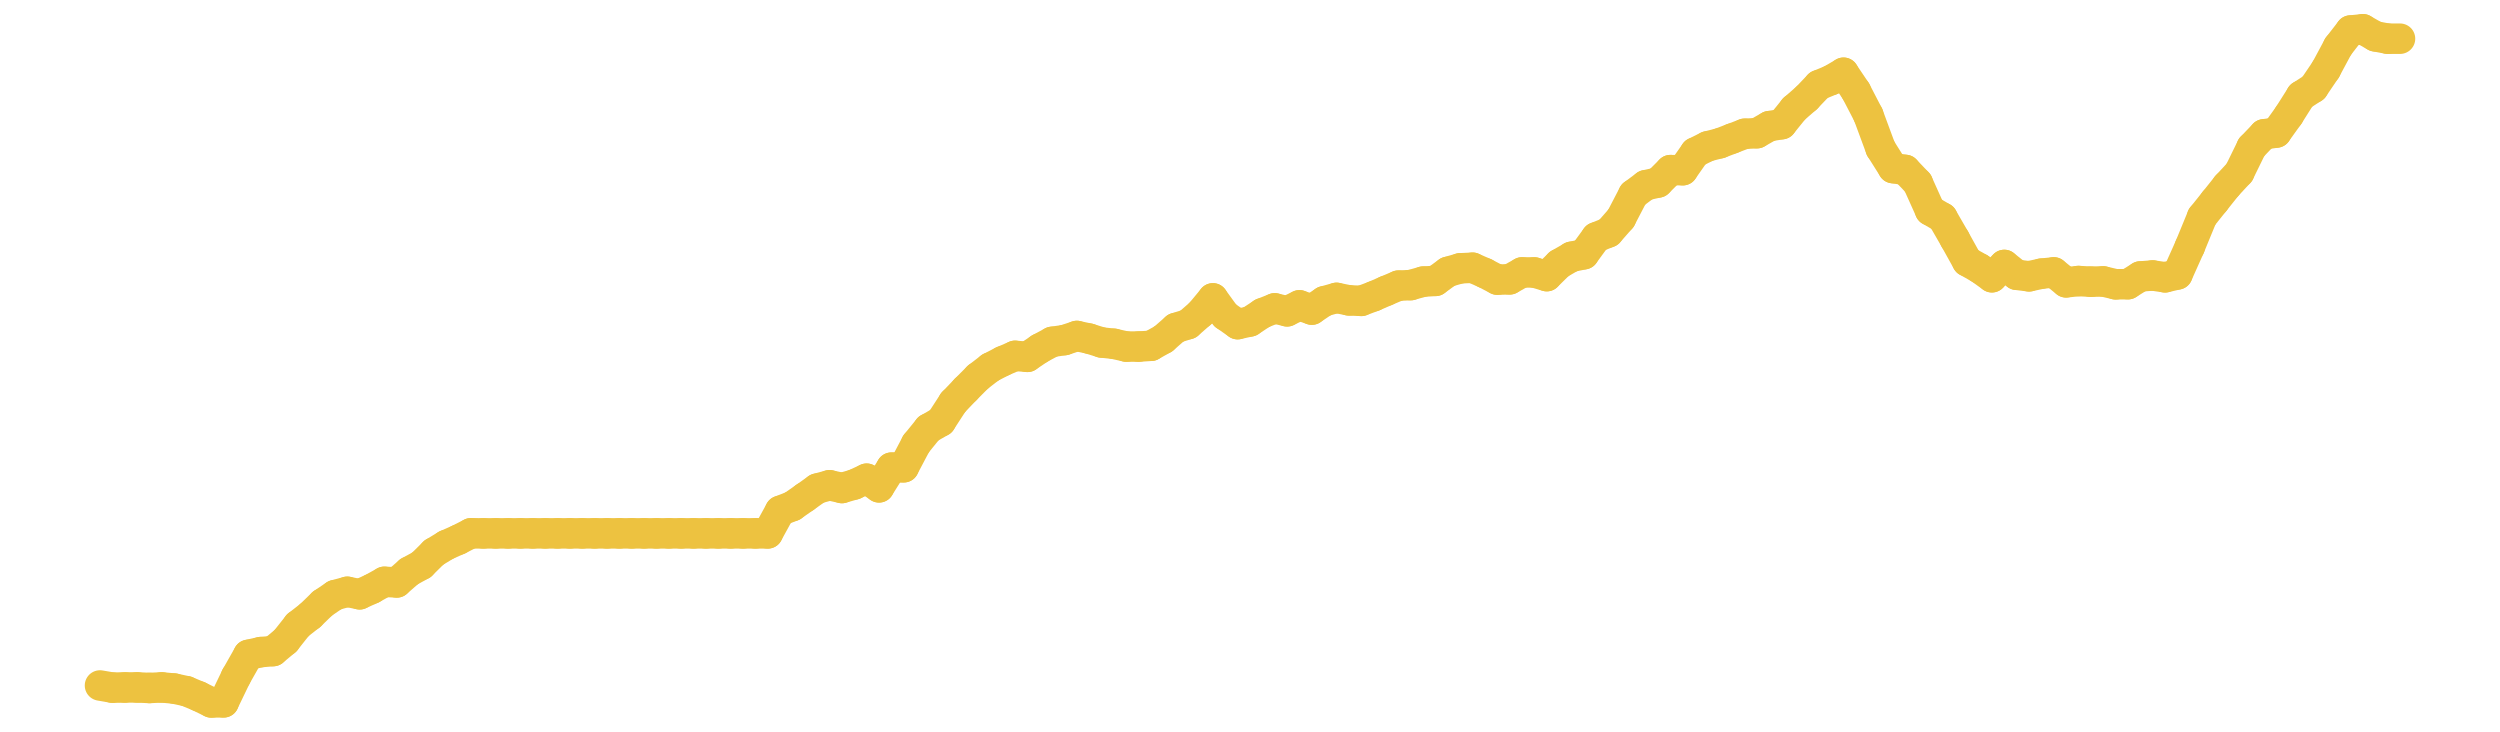 <?xml version="1.0" encoding="UTF-8" standalone="no"?>
<!DOCTYPE svg PUBLIC "-//W3C//DTD SVG 1.1//EN" "http://www.w3.org/Graphics/SVG/1.1/DTD/svg11.dtd">
<svg xmlns:xlink="http://www.w3.org/1999/xlink" height="48px" version="1.1" viewBox="0 0 164 48" width="164px" x="0px" y="0px" xmlns="http://www.w3.org/2000/svg">
  <defs>
    <clipPath id="clip-1642496000">
      <rect height="48" width="164" x="0" y="0"/>
    </clipPath>
  </defs>
  <rect height="48" style="fill:rgb(255,255,255);fill-opacity:0;stroke:none;" width="164" x="0" y="0"/>
  <rect height="48" style="fill:rgb(255,255,255);fill-opacity:0;stroke:none;" width="164" x="0" y="0"/>
  <g clip-path="url(#clip-1642496000)">
    <line style="fill:none;stroke:rgb(237,194,64);stroke-width:2;stroke-miterlimit:10;stroke-linecap:round;" x1="6.56" x2="7.371" y1="44.968" y2="45.108"/>
    <line style="fill:none;stroke:rgb(237,194,64);stroke-width:2;stroke-miterlimit:10;stroke-linecap:round;" x1="7.371" x2="8.182" y1="45.108" y2="45.098"/>
    <line style="fill:none;stroke:rgb(237,194,64);stroke-width:2;stroke-miterlimit:10;stroke-linecap:round;" x1="8.182" x2="8.994" y1="45.098" y2="45.094"/>
    <line style="fill:none;stroke:rgb(237,194,64);stroke-width:2;stroke-miterlimit:10;stroke-linecap:round;" x1="8.994" x2="9.805" y1="45.094" y2="45.131"/>
    <line style="fill:none;stroke:rgb(237,194,64);stroke-width:2;stroke-miterlimit:10;stroke-linecap:round;" x1="9.805" x2="10.616" y1="45.131" y2="45.094"/>
    <line style="fill:none;stroke:rgb(237,194,64);stroke-width:2;stroke-miterlimit:10;stroke-linecap:round;" x1="10.616" x2="11.427" y1="45.094" y2="45.17"/>
    <line style="fill:none;stroke:rgb(237,194,64);stroke-width:2;stroke-miterlimit:10;stroke-linecap:round;" x1="11.427" x2="12.238" y1="45.17" y2="45.345"/>
    <line style="fill:none;stroke:rgb(237,194,64);stroke-width:2;stroke-miterlimit:10;stroke-linecap:round;" x1="12.238" x2="13.049" y1="45.345" y2="45.683"/>
    <line style="fill:none;stroke:rgb(237,194,64);stroke-width:2;stroke-miterlimit:10;stroke-linecap:round;" x1="13.049" x2="13.861" y1="45.683" y2="46.08"/>
    <line style="fill:none;stroke:rgb(237,194,64);stroke-width:2;stroke-miterlimit:10;stroke-linecap:round;" x1="13.861" x2="14.672" y1="46.08" y2="46.072"/>
    <line style="fill:none;stroke:rgb(237,194,64);stroke-width:2;stroke-miterlimit:10;stroke-linecap:round;" x1="14.672" x2="15.483" y1="46.072" y2="44.39"/>
    <line style="fill:none;stroke:rgb(237,194,64);stroke-width:2;stroke-miterlimit:10;stroke-linecap:round;" x1="15.483" x2="16.294" y1="44.39" y2="42.959"/>
    <line style="fill:none;stroke:rgb(237,194,64);stroke-width:2;stroke-miterlimit:10;stroke-linecap:round;" x1="16.294" x2="17.105" y1="42.959" y2="42.778"/>
    <line style="fill:none;stroke:rgb(237,194,64);stroke-width:2;stroke-miterlimit:10;stroke-linecap:round;" x1="17.105" x2="17.917" y1="42.778" y2="42.71"/>
    <line style="fill:none;stroke:rgb(237,194,64);stroke-width:2;stroke-miterlimit:10;stroke-linecap:round;" x1="17.917" x2="18.728" y1="42.71" y2="42.034"/>
    <line style="fill:none;stroke:rgb(237,194,64);stroke-width:2;stroke-miterlimit:10;stroke-linecap:round;" x1="18.728" x2="19.539" y1="42.034" y2="41.009"/>
    <line style="fill:none;stroke:rgb(237,194,64);stroke-width:2;stroke-miterlimit:10;stroke-linecap:round;" x1="19.539" x2="20.35" y1="41.009" y2="40.375"/>
    <line style="fill:none;stroke:rgb(237,194,64);stroke-width:2;stroke-miterlimit:10;stroke-linecap:round;" x1="20.35" x2="21.161" y1="40.375" y2="39.589"/>
    <line style="fill:none;stroke:rgb(237,194,64);stroke-width:2;stroke-miterlimit:10;stroke-linecap:round;" x1="21.161" x2="21.972" y1="39.589" y2="39.041"/>
    <line style="fill:none;stroke:rgb(237,194,64);stroke-width:2;stroke-miterlimit:10;stroke-linecap:round;" x1="21.972" x2="22.784" y1="39.041" y2="38.822"/>
    <line style="fill:none;stroke:rgb(237,194,64);stroke-width:2;stroke-miterlimit:10;stroke-linecap:round;" x1="22.784" x2="23.595" y1="38.822" y2="38.985"/>
    <line style="fill:none;stroke:rgb(237,194,64);stroke-width:2;stroke-miterlimit:10;stroke-linecap:round;" x1="23.595" x2="24.406" y1="38.985" y2="38.618"/>
    <line style="fill:none;stroke:rgb(237,194,64);stroke-width:2;stroke-miterlimit:10;stroke-linecap:round;" x1="24.406" x2="25.217" y1="38.618" y2="38.167"/>
    <line style="fill:none;stroke:rgb(237,194,64);stroke-width:2;stroke-miterlimit:10;stroke-linecap:round;" x1="25.217" x2="26.028" y1="38.167" y2="38.207"/>
    <line style="fill:none;stroke:rgb(237,194,64);stroke-width:2;stroke-miterlimit:10;stroke-linecap:round;" x1="26.028" x2="26.84" y1="38.207" y2="37.498"/>
    <line style="fill:none;stroke:rgb(237,194,64);stroke-width:2;stroke-miterlimit:10;stroke-linecap:round;" x1="26.84" x2="27.651" y1="37.498" y2="37.052"/>
    <line style="fill:none;stroke:rgb(237,194,64);stroke-width:2;stroke-miterlimit:10;stroke-linecap:round;" x1="27.651" x2="28.462" y1="37.052" y2="36.249"/>
    <line style="fill:none;stroke:rgb(237,194,64);stroke-width:2;stroke-miterlimit:10;stroke-linecap:round;" x1="28.462" x2="29.273" y1="36.249" y2="35.756"/>
    <line style="fill:none;stroke:rgb(237,194,64);stroke-width:2;stroke-miterlimit:10;stroke-linecap:round;" x1="29.273" x2="30.084" y1="35.756" y2="35.398"/>
    <line style="fill:none;stroke:rgb(237,194,64);stroke-width:2;stroke-miterlimit:10;stroke-linecap:round;" x1="30.084" x2="30.895" y1="35.398" y2="34.984"/>
    <line style="fill:none;stroke:rgb(237,194,64);stroke-width:2;stroke-miterlimit:10;stroke-linecap:round;" x1="30.895" x2="31.707" y1="34.984" y2="34.99"/>
    <line style="fill:none;stroke:rgb(237,194,64);stroke-width:2;stroke-miterlimit:10;stroke-linecap:round;" x1="31.707" x2="32.518" y1="34.99" y2="34.99"/>
    <line style="fill:none;stroke:rgb(237,194,64);stroke-width:2;stroke-miterlimit:10;stroke-linecap:round;" x1="32.518" x2="33.329" y1="34.99" y2="34.99"/>
    <line style="fill:none;stroke:rgb(237,194,64);stroke-width:2;stroke-miterlimit:10;stroke-linecap:round;" x1="33.329" x2="34.14" y1="34.99" y2="34.99"/>
    <line style="fill:none;stroke:rgb(237,194,64);stroke-width:2;stroke-miterlimit:10;stroke-linecap:round;" x1="34.14" x2="34.951" y1="34.99" y2="34.99"/>
    <line style="fill:none;stroke:rgb(237,194,64);stroke-width:2;stroke-miterlimit:10;stroke-linecap:round;" x1="34.951" x2="35.763" y1="34.99" y2="34.99"/>
    <line style="fill:none;stroke:rgb(237,194,64);stroke-width:2;stroke-miterlimit:10;stroke-linecap:round;" x1="35.763" x2="36.574" y1="34.99" y2="34.99"/>
    <line style="fill:none;stroke:rgb(237,194,64);stroke-width:2;stroke-miterlimit:10;stroke-linecap:round;" x1="36.574" x2="37.385" y1="34.99" y2="34.99"/>
    <line style="fill:none;stroke:rgb(237,194,64);stroke-width:2;stroke-miterlimit:10;stroke-linecap:round;" x1="37.385" x2="38.196" y1="34.99" y2="34.99"/>
    <line style="fill:none;stroke:rgb(237,194,64);stroke-width:2;stroke-miterlimit:10;stroke-linecap:round;" x1="38.196" x2="39.007" y1="34.99" y2="34.99"/>
    <line style="fill:none;stroke:rgb(237,194,64);stroke-width:2;stroke-miterlimit:10;stroke-linecap:round;" x1="39.007" x2="39.818" y1="34.99" y2="34.99"/>
    <line style="fill:none;stroke:rgb(237,194,64);stroke-width:2;stroke-miterlimit:10;stroke-linecap:round;" x1="39.818" x2="40.63" y1="34.99" y2="34.99"/>
    <line style="fill:none;stroke:rgb(237,194,64);stroke-width:2;stroke-miterlimit:10;stroke-linecap:round;" x1="40.63" x2="41.441" y1="34.99" y2="34.99"/>
    <line style="fill:none;stroke:rgb(237,194,64);stroke-width:2;stroke-miterlimit:10;stroke-linecap:round;" x1="41.441" x2="42.252" y1="34.99" y2="34.99"/>
    <line style="fill:none;stroke:rgb(237,194,64);stroke-width:2;stroke-miterlimit:10;stroke-linecap:round;" x1="42.252" x2="43.063" y1="34.99" y2="34.99"/>
    <line style="fill:none;stroke:rgb(237,194,64);stroke-width:2;stroke-miterlimit:10;stroke-linecap:round;" x1="43.063" x2="43.874" y1="34.99" y2="34.99"/>
    <line style="fill:none;stroke:rgb(237,194,64);stroke-width:2;stroke-miterlimit:10;stroke-linecap:round;" x1="43.874" x2="44.686" y1="34.99" y2="34.99"/>
    <line style="fill:none;stroke:rgb(237,194,64);stroke-width:2;stroke-miterlimit:10;stroke-linecap:round;" x1="44.686" x2="45.497" y1="34.99" y2="34.99"/>
    <line style="fill:none;stroke:rgb(237,194,64);stroke-width:2;stroke-miterlimit:10;stroke-linecap:round;" x1="45.497" x2="46.308" y1="34.99" y2="34.99"/>
    <line style="fill:none;stroke:rgb(237,194,64);stroke-width:2;stroke-miterlimit:10;stroke-linecap:round;" x1="46.308" x2="47.119" y1="34.99" y2="34.99"/>
    <line style="fill:none;stroke:rgb(237,194,64);stroke-width:2;stroke-miterlimit:10;stroke-linecap:round;" x1="47.119" x2="47.93" y1="34.99" y2="34.99"/>
    <line style="fill:none;stroke:rgb(237,194,64);stroke-width:2;stroke-miterlimit:10;stroke-linecap:round;" x1="47.93" x2="48.742" y1="34.99" y2="34.99"/>
    <line style="fill:none;stroke:rgb(237,194,64);stroke-width:2;stroke-miterlimit:10;stroke-linecap:round;" x1="48.742" x2="49.553" y1="34.99" y2="34.99"/>
    <line style="fill:none;stroke:rgb(237,194,64);stroke-width:2;stroke-miterlimit:10;stroke-linecap:round;" x1="49.553" x2="50.364" y1="34.99" y2="34.99"/>
    <line style="fill:none;stroke:rgb(237,194,64);stroke-width:2;stroke-miterlimit:10;stroke-linecap:round;" x1="50.364" x2="51.175" y1="34.99" y2="33.514"/>
    <line style="fill:none;stroke:rgb(237,194,64);stroke-width:2;stroke-miterlimit:10;stroke-linecap:round;" x1="51.175" x2="51.986" y1="33.514" y2="33.199"/>
    <line style="fill:none;stroke:rgb(237,194,64);stroke-width:2;stroke-miterlimit:10;stroke-linecap:round;" x1="51.986" x2="52.797" y1="33.199" y2="32.631"/>
    <line style="fill:none;stroke:rgb(237,194,64);stroke-width:2;stroke-miterlimit:10;stroke-linecap:round;" x1="52.797" x2="53.609" y1="32.631" y2="32.053"/>
    <line style="fill:none;stroke:rgb(237,194,64);stroke-width:2;stroke-miterlimit:10;stroke-linecap:round;" x1="53.609" x2="54.42" y1="32.053" y2="31.833"/>
    <line style="fill:none;stroke:rgb(237,194,64);stroke-width:2;stroke-miterlimit:10;stroke-linecap:round;" x1="54.42" x2="55.231" y1="31.833" y2="32.014"/>
    <line style="fill:none;stroke:rgb(237,194,64);stroke-width:2;stroke-miterlimit:10;stroke-linecap:round;" x1="55.231" x2="56.042" y1="32.014" y2="31.781"/>
    <line style="fill:none;stroke:rgb(237,194,64);stroke-width:2;stroke-miterlimit:10;stroke-linecap:round;" x1="56.042" x2="56.853" y1="31.781" y2="31.404"/>
    <line style="fill:none;stroke:rgb(237,194,64);stroke-width:2;stroke-miterlimit:10;stroke-linecap:round;" x1="56.853" x2="57.665" y1="31.404" y2="31.969"/>
    <line style="fill:none;stroke:rgb(237,194,64);stroke-width:2;stroke-miterlimit:10;stroke-linecap:round;" x1="57.665" x2="58.476" y1="31.969" y2="30.679"/>
    <line style="fill:none;stroke:rgb(237,194,64);stroke-width:2;stroke-miterlimit:10;stroke-linecap:round;" x1="58.476" x2="59.287" y1="30.679" y2="30.651"/>
    <line style="fill:none;stroke:rgb(237,194,64);stroke-width:2;stroke-miterlimit:10;stroke-linecap:round;" x1="59.287" x2="60.098" y1="30.651" y2="29.114"/>
    <line style="fill:none;stroke:rgb(237,194,64);stroke-width:2;stroke-miterlimit:10;stroke-linecap:round;" x1="60.098" x2="60.909" y1="29.114" y2="28.114"/>
    <line style="fill:none;stroke:rgb(237,194,64);stroke-width:2;stroke-miterlimit:10;stroke-linecap:round;" x1="60.909" x2="61.72" y1="28.114" y2="27.647"/>
    <line style="fill:none;stroke:rgb(237,194,64);stroke-width:2;stroke-miterlimit:10;stroke-linecap:round;" x1="61.72" x2="62.532" y1="27.647" y2="26.397"/>
    <line style="fill:none;stroke:rgb(237,194,64);stroke-width:2;stroke-miterlimit:10;stroke-linecap:round;" x1="62.532" x2="63.343" y1="26.397" y2="25.55"/>
    <line style="fill:none;stroke:rgb(237,194,64);stroke-width:2;stroke-miterlimit:10;stroke-linecap:round;" x1="63.343" x2="64.154" y1="25.55" y2="24.736"/>
    <line style="fill:none;stroke:rgb(237,194,64);stroke-width:2;stroke-miterlimit:10;stroke-linecap:round;" x1="64.154" x2="64.965" y1="24.736" y2="24.111"/>
    <line style="fill:none;stroke:rgb(237,194,64);stroke-width:2;stroke-miterlimit:10;stroke-linecap:round;" x1="64.965" x2="65.776" y1="24.111" y2="23.694"/>
    <line style="fill:none;stroke:rgb(237,194,64);stroke-width:2;stroke-miterlimit:10;stroke-linecap:round;" x1="65.776" x2="66.588" y1="23.694" y2="23.343"/>
    <line style="fill:none;stroke:rgb(237,194,64);stroke-width:2;stroke-miterlimit:10;stroke-linecap:round;" x1="66.588" x2="67.399" y1="23.343" y2="23.409"/>
    <line style="fill:none;stroke:rgb(237,194,64);stroke-width:2;stroke-miterlimit:10;stroke-linecap:round;" x1="67.399" x2="68.21" y1="23.409" y2="22.862"/>
    <line style="fill:none;stroke:rgb(237,194,64);stroke-width:2;stroke-miterlimit:10;stroke-linecap:round;" x1="68.21" x2="69.021" y1="22.862" y2="22.426"/>
    <line style="fill:none;stroke:rgb(237,194,64);stroke-width:2;stroke-miterlimit:10;stroke-linecap:round;" x1="69.021" x2="69.832" y1="22.426" y2="22.308"/>
    <line style="fill:none;stroke:rgb(237,194,64);stroke-width:2;stroke-miterlimit:10;stroke-linecap:round;" x1="69.832" x2="70.643" y1="22.308" y2="22.04"/>
    <line style="fill:none;stroke:rgb(237,194,64);stroke-width:2;stroke-miterlimit:10;stroke-linecap:round;" x1="70.643" x2="71.455" y1="22.04" y2="22.215"/>
    <line style="fill:none;stroke:rgb(237,194,64);stroke-width:2;stroke-miterlimit:10;stroke-linecap:round;" x1="71.455" x2="72.266" y1="22.215" y2="22.468"/>
    <line style="fill:none;stroke:rgb(237,194,64);stroke-width:2;stroke-miterlimit:10;stroke-linecap:round;" x1="72.266" x2="73.077" y1="22.468" y2="22.554"/>
    <line style="fill:none;stroke:rgb(237,194,64);stroke-width:2;stroke-miterlimit:10;stroke-linecap:round;" x1="73.077" x2="73.888" y1="22.554" y2="22.736"/>
    <line style="fill:none;stroke:rgb(237,194,64);stroke-width:2;stroke-miterlimit:10;stroke-linecap:round;" x1="73.888" x2="74.699" y1="22.736" y2="22.735"/>
    <line style="fill:none;stroke:rgb(237,194,64);stroke-width:2;stroke-miterlimit:10;stroke-linecap:round;" x1="74.699" x2="75.511" y1="22.735" y2="22.683"/>
    <line style="fill:none;stroke:rgb(237,194,64);stroke-width:2;stroke-miterlimit:10;stroke-linecap:round;" x1="75.511" x2="76.322" y1="22.683" y2="22.227"/>
    <line style="fill:none;stroke:rgb(237,194,64);stroke-width:2;stroke-miterlimit:10;stroke-linecap:round;" x1="76.322" x2="77.133" y1="22.227" y2="21.516"/>
    <line style="fill:none;stroke:rgb(237,194,64);stroke-width:2;stroke-miterlimit:10;stroke-linecap:round;" x1="77.133" x2="77.944" y1="21.516" y2="21.263"/>
    <line style="fill:none;stroke:rgb(237,194,64);stroke-width:2;stroke-miterlimit:10;stroke-linecap:round;" x1="77.944" x2="78.755" y1="21.263" y2="20.554"/>
    <line style="fill:none;stroke:rgb(237,194,64);stroke-width:2;stroke-miterlimit:10;stroke-linecap:round;" x1="78.755" x2="79.566" y1="20.554" y2="19.574"/>
    <line style="fill:none;stroke:rgb(237,194,64);stroke-width:2;stroke-miterlimit:10;stroke-linecap:round;" x1="79.566" x2="80.378" y1="19.574" y2="20.694"/>
    <line style="fill:none;stroke:rgb(237,194,64);stroke-width:2;stroke-miterlimit:10;stroke-linecap:round;" x1="80.378" x2="81.189" y1="20.694" y2="21.264"/>
    <line style="fill:none;stroke:rgb(237,194,64);stroke-width:2;stroke-miterlimit:10;stroke-linecap:round;" x1="81.189" x2="82" y1="21.264" y2="21.085"/>
    <line style="fill:none;stroke:rgb(237,194,64);stroke-width:2;stroke-miterlimit:10;stroke-linecap:round;" x1="82" x2="82.811" y1="21.085" y2="20.549"/>
    <line style="fill:none;stroke:rgb(237,194,64);stroke-width:2;stroke-miterlimit:10;stroke-linecap:round;" x1="82.811" x2="83.622" y1="20.549" y2="20.228"/>
    <line style="fill:none;stroke:rgb(237,194,64);stroke-width:2;stroke-miterlimit:10;stroke-linecap:round;" x1="83.622" x2="84.434" y1="20.228" y2="20.422"/>
    <line style="fill:none;stroke:rgb(237,194,64);stroke-width:2;stroke-miterlimit:10;stroke-linecap:round;" x1="84.434" x2="85.245" y1="20.422" y2="20.03"/>
    <line style="fill:none;stroke:rgb(237,194,64);stroke-width:2;stroke-miterlimit:10;stroke-linecap:round;" x1="85.245" x2="86.056" y1="20.03" y2="20.31"/>
    <line style="fill:none;stroke:rgb(237,194,64);stroke-width:2;stroke-miterlimit:10;stroke-linecap:round;" x1="86.056" x2="86.867" y1="20.31" y2="19.764"/>
    <line style="fill:none;stroke:rgb(237,194,64);stroke-width:2;stroke-miterlimit:10;stroke-linecap:round;" x1="86.867" x2="87.678" y1="19.764" y2="19.54"/>
    <line style="fill:none;stroke:rgb(237,194,64);stroke-width:2;stroke-miterlimit:10;stroke-linecap:round;" x1="87.678" x2="88.489" y1="19.54" y2="19.704"/>
    <line style="fill:none;stroke:rgb(237,194,64);stroke-width:2;stroke-miterlimit:10;stroke-linecap:round;" x1="88.489" x2="89.301" y1="19.704" y2="19.737"/>
    <line style="fill:none;stroke:rgb(237,194,64);stroke-width:2;stroke-miterlimit:10;stroke-linecap:round;" x1="89.301" x2="90.112" y1="19.737" y2="19.434"/>
    <line style="fill:none;stroke:rgb(237,194,64);stroke-width:2;stroke-miterlimit:10;stroke-linecap:round;" x1="90.112" x2="90.923" y1="19.434" y2="19.081"/>
    <line style="fill:none;stroke:rgb(237,194,64);stroke-width:2;stroke-miterlimit:10;stroke-linecap:round;" x1="90.923" x2="91.734" y1="19.081" y2="18.739"/>
    <line style="fill:none;stroke:rgb(237,194,64);stroke-width:2;stroke-miterlimit:10;stroke-linecap:round;" x1="91.734" x2="92.545" y1="18.739" y2="18.702"/>
    <line style="fill:none;stroke:rgb(237,194,64);stroke-width:2;stroke-miterlimit:10;stroke-linecap:round;" x1="92.545" x2="93.357" y1="18.702" y2="18.474"/>
    <line style="fill:none;stroke:rgb(237,194,64);stroke-width:2;stroke-miterlimit:10;stroke-linecap:round;" x1="93.357" x2="94.168" y1="18.474" y2="18.425"/>
    <line style="fill:none;stroke:rgb(237,194,64);stroke-width:2;stroke-miterlimit:10;stroke-linecap:round;" x1="94.168" x2="94.979" y1="18.425" y2="17.835"/>
    <line style="fill:none;stroke:rgb(237,194,64);stroke-width:2;stroke-miterlimit:10;stroke-linecap:round;" x1="94.979" x2="95.79" y1="17.835" y2="17.602"/>
    <line style="fill:none;stroke:rgb(237,194,64);stroke-width:2;stroke-miterlimit:10;stroke-linecap:round;" x1="95.79" x2="96.601" y1="17.602" y2="17.564"/>
    <line style="fill:none;stroke:rgb(237,194,64);stroke-width:2;stroke-miterlimit:10;stroke-linecap:round;" x1="96.601" x2="97.412" y1="17.564" y2="17.919"/>
    <line style="fill:none;stroke:rgb(237,194,64);stroke-width:2;stroke-miterlimit:10;stroke-linecap:round;" x1="97.412" x2="98.224" y1="17.919" y2="18.343"/>
    <line style="fill:none;stroke:rgb(237,194,64);stroke-width:2;stroke-miterlimit:10;stroke-linecap:round;" x1="98.224" x2="99.035" y1="18.343" y2="18.324"/>
    <line style="fill:none;stroke:rgb(237,194,64);stroke-width:2;stroke-miterlimit:10;stroke-linecap:round;" x1="99.035" x2="99.846" y1="18.324" y2="17.871"/>
    <line style="fill:none;stroke:rgb(237,194,64);stroke-width:2;stroke-miterlimit:10;stroke-linecap:round;" x1="99.846" x2="100.657" y1="17.871" y2="17.874"/>
    <line style="fill:none;stroke:rgb(237,194,64);stroke-width:2;stroke-miterlimit:10;stroke-linecap:round;" x1="100.657" x2="101.468" y1="17.874" y2="18.114"/>
    <line style="fill:none;stroke:rgb(237,194,64);stroke-width:2;stroke-miterlimit:10;stroke-linecap:round;" x1="101.468" x2="102.28" y1="18.114" y2="17.316"/>
    <line style="fill:none;stroke:rgb(237,194,64);stroke-width:2;stroke-miterlimit:10;stroke-linecap:round;" x1="102.28" x2="103.091" y1="17.316" y2="16.846"/>
    <line style="fill:none;stroke:rgb(237,194,64);stroke-width:2;stroke-miterlimit:10;stroke-linecap:round;" x1="103.091" x2="103.902" y1="16.846" y2="16.677"/>
    <line style="fill:none;stroke:rgb(237,194,64);stroke-width:2;stroke-miterlimit:10;stroke-linecap:round;" x1="103.902" x2="104.713" y1="16.677" y2="15.57"/>
    <line style="fill:none;stroke:rgb(237,194,64);stroke-width:2;stroke-miterlimit:10;stroke-linecap:round;" x1="104.713" x2="105.524" y1="15.57" y2="15.241"/>
    <line style="fill:none;stroke:rgb(237,194,64);stroke-width:2;stroke-miterlimit:10;stroke-linecap:round;" x1="105.524" x2="106.335" y1="15.241" y2="14.318"/>
    <line style="fill:none;stroke:rgb(237,194,64);stroke-width:2;stroke-miterlimit:10;stroke-linecap:round;" x1="106.335" x2="107.147" y1="14.318" y2="12.757"/>
    <line style="fill:none;stroke:rgb(237,194,64);stroke-width:2;stroke-miterlimit:10;stroke-linecap:round;" x1="107.147" x2="107.958" y1="12.757" y2="12.152"/>
    <line style="fill:none;stroke:rgb(237,194,64);stroke-width:2;stroke-miterlimit:10;stroke-linecap:round;" x1="107.958" x2="108.769" y1="12.152" y2="11.97"/>
    <line style="fill:none;stroke:rgb(237,194,64);stroke-width:2;stroke-miterlimit:10;stroke-linecap:round;" x1="108.769" x2="109.58" y1="11.97" y2="11.161"/>
    <line style="fill:none;stroke:rgb(237,194,64);stroke-width:2;stroke-miterlimit:10;stroke-linecap:round;" x1="109.58" x2="110.391" y1="11.161" y2="11.164"/>
    <line style="fill:none;stroke:rgb(237,194,64);stroke-width:2;stroke-miterlimit:10;stroke-linecap:round;" x1="110.391" x2="111.203" y1="11.164" y2="10.006"/>
    <line style="fill:none;stroke:rgb(237,194,64);stroke-width:2;stroke-miterlimit:10;stroke-linecap:round;" x1="111.203" x2="112.014" y1="10.006" y2="9.602"/>
    <line style="fill:none;stroke:rgb(237,194,64);stroke-width:2;stroke-miterlimit:10;stroke-linecap:round;" x1="112.014" x2="112.825" y1="9.602" y2="9.396"/>
    <line style="fill:none;stroke:rgb(237,194,64);stroke-width:2;stroke-miterlimit:10;stroke-linecap:round;" x1="112.825" x2="113.636" y1="9.396" y2="9.084"/>
    <line style="fill:none;stroke:rgb(237,194,64);stroke-width:2;stroke-miterlimit:10;stroke-linecap:round;" x1="113.636" x2="114.447" y1="9.084" y2="8.776"/>
    <line style="fill:none;stroke:rgb(237,194,64);stroke-width:2;stroke-miterlimit:10;stroke-linecap:round;" x1="114.447" x2="115.258" y1="8.776" y2="8.736"/>
    <line style="fill:none;stroke:rgb(237,194,64);stroke-width:2;stroke-miterlimit:10;stroke-linecap:round;" x1="115.258" x2="116.07" y1="8.736" y2="8.276"/>
    <line style="fill:none;stroke:rgb(237,194,64);stroke-width:2;stroke-miterlimit:10;stroke-linecap:round;" x1="116.07" x2="116.881" y1="8.276" y2="8.144"/>
    <line style="fill:none;stroke:rgb(237,194,64);stroke-width:2;stroke-miterlimit:10;stroke-linecap:round;" x1="116.881" x2="117.692" y1="8.144" y2="7.14"/>
    <line style="fill:none;stroke:rgb(237,194,64);stroke-width:2;stroke-miterlimit:10;stroke-linecap:round;" x1="117.692" x2="118.503" y1="7.14" y2="6.436"/>
    <line style="fill:none;stroke:rgb(237,194,64);stroke-width:2;stroke-miterlimit:10;stroke-linecap:round;" x1="118.503" x2="119.314" y1="6.436" y2="5.585"/>
    <line style="fill:none;stroke:rgb(237,194,64);stroke-width:2;stroke-miterlimit:10;stroke-linecap:round;" x1="119.314" x2="120.126" y1="5.585" y2="5.25"/>
    <line style="fill:none;stroke:rgb(237,194,64);stroke-width:2;stroke-miterlimit:10;stroke-linecap:round;" x1="120.126" x2="120.937" y1="5.25" y2="4.773"/>
    <line style="fill:none;stroke:rgb(237,194,64);stroke-width:2;stroke-miterlimit:10;stroke-linecap:round;" x1="120.937" x2="121.748" y1="4.773" y2="5.979"/>
    <line style="fill:none;stroke:rgb(237,194,64);stroke-width:2;stroke-miterlimit:10;stroke-linecap:round;" x1="121.748" x2="122.559" y1="5.979" y2="7.544"/>
    <line style="fill:none;stroke:rgb(237,194,64);stroke-width:2;stroke-miterlimit:10;stroke-linecap:round;" x1="122.559" x2="123.37" y1="7.544" y2="9.738"/>
    <line style="fill:none;stroke:rgb(237,194,64);stroke-width:2;stroke-miterlimit:10;stroke-linecap:round;" x1="123.37" x2="124.182" y1="9.738" y2="11.027"/>
    <line style="fill:none;stroke:rgb(237,194,64);stroke-width:2;stroke-miterlimit:10;stroke-linecap:round;" x1="124.182" x2="124.993" y1="11.027" y2="11.149"/>
    <line style="fill:none;stroke:rgb(237,194,64);stroke-width:2;stroke-miterlimit:10;stroke-linecap:round;" x1="124.993" x2="125.804" y1="11.149" y2="12.001"/>
    <line style="fill:none;stroke:rgb(237,194,64);stroke-width:2;stroke-miterlimit:10;stroke-linecap:round;" x1="125.804" x2="126.615" y1="12.001" y2="13.804"/>
    <line style="fill:none;stroke:rgb(237,194,64);stroke-width:2;stroke-miterlimit:10;stroke-linecap:round;" x1="126.615" x2="127.426" y1="13.804" y2="14.279"/>
    <line style="fill:none;stroke:rgb(237,194,64);stroke-width:2;stroke-miterlimit:10;stroke-linecap:round;" x1="127.426" x2="128.237" y1="14.279" y2="15.685"/>
    <line style="fill:none;stroke:rgb(237,194,64);stroke-width:2;stroke-miterlimit:10;stroke-linecap:round;" x1="128.237" x2="129.049" y1="15.685" y2="17.146"/>
    <line style="fill:none;stroke:rgb(237,194,64);stroke-width:2;stroke-miterlimit:10;stroke-linecap:round;" x1="129.049" x2="129.86" y1="17.146" y2="17.607"/>
    <line style="fill:none;stroke:rgb(237,194,64);stroke-width:2;stroke-miterlimit:10;stroke-linecap:round;" x1="129.86" x2="130.671" y1="17.607" y2="18.187"/>
    <line style="fill:none;stroke:rgb(237,194,64);stroke-width:2;stroke-miterlimit:10;stroke-linecap:round;" x1="130.671" x2="131.482" y1="18.187" y2="17.381"/>
    <line style="fill:none;stroke:rgb(237,194,64);stroke-width:2;stroke-miterlimit:10;stroke-linecap:round;" x1="131.482" x2="132.293" y1="17.381" y2="18.026"/>
    <line style="fill:none;stroke:rgb(237,194,64);stroke-width:2;stroke-miterlimit:10;stroke-linecap:round;" x1="132.293" x2="133.105" y1="18.026" y2="18.126"/>
    <line style="fill:none;stroke:rgb(237,194,64);stroke-width:2;stroke-miterlimit:10;stroke-linecap:round;" x1="133.105" x2="133.916" y1="18.126" y2="17.952"/>
    <line style="fill:none;stroke:rgb(237,194,64);stroke-width:2;stroke-miterlimit:10;stroke-linecap:round;" x1="133.916" x2="134.727" y1="17.952" y2="17.869"/>
    <line style="fill:none;stroke:rgb(237,194,64);stroke-width:2;stroke-miterlimit:10;stroke-linecap:round;" x1="134.727" x2="135.538" y1="17.869" y2="18.521"/>
    <line style="fill:none;stroke:rgb(237,194,64);stroke-width:2;stroke-miterlimit:10;stroke-linecap:round;" x1="135.538" x2="136.349" y1="18.521" y2="18.436"/>
    <line style="fill:none;stroke:rgb(237,194,64);stroke-width:2;stroke-miterlimit:10;stroke-linecap:round;" x1="136.349" x2="137.16" y1="18.436" y2="18.479"/>
    <line style="fill:none;stroke:rgb(237,194,64);stroke-width:2;stroke-miterlimit:10;stroke-linecap:round;" x1="137.16" x2="137.972" y1="18.479" y2="18.461"/>
    <line style="fill:none;stroke:rgb(237,194,64);stroke-width:2;stroke-miterlimit:10;stroke-linecap:round;" x1="137.972" x2="138.783" y1="18.461" y2="18.65"/>
    <line style="fill:none;stroke:rgb(237,194,64);stroke-width:2;stroke-miterlimit:10;stroke-linecap:round;" x1="138.783" x2="139.594" y1="18.65" y2="18.642"/>
    <line style="fill:none;stroke:rgb(237,194,64);stroke-width:2;stroke-miterlimit:10;stroke-linecap:round;" x1="139.594" x2="140.405" y1="18.642" y2="18.136"/>
    <line style="fill:none;stroke:rgb(237,194,64);stroke-width:2;stroke-miterlimit:10;stroke-linecap:round;" x1="140.405" x2="141.216" y1="18.136" y2="18.072"/>
    <line style="fill:none;stroke:rgb(237,194,64);stroke-width:2;stroke-miterlimit:10;stroke-linecap:round;" x1="141.216" x2="142.028" y1="18.072" y2="18.191"/>
    <line style="fill:none;stroke:rgb(237,194,64);stroke-width:2;stroke-miterlimit:10;stroke-linecap:round;" x1="142.028" x2="142.839" y1="18.191" y2="18.002"/>
    <line style="fill:none;stroke:rgb(237,194,64);stroke-width:2;stroke-miterlimit:10;stroke-linecap:round;" x1="142.839" x2="143.65" y1="18.002" y2="16.192"/>
    <line style="fill:none;stroke:rgb(237,194,64);stroke-width:2;stroke-miterlimit:10;stroke-linecap:round;" x1="143.65" x2="144.461" y1="16.192" y2="14.22"/>
    <line style="fill:none;stroke:rgb(237,194,64);stroke-width:2;stroke-miterlimit:10;stroke-linecap:round;" x1="144.461" x2="145.272" y1="14.22" y2="13.207"/>
    <line style="fill:none;stroke:rgb(237,194,64);stroke-width:2;stroke-miterlimit:10;stroke-linecap:round;" x1="145.272" x2="146.083" y1="13.207" y2="12.19"/>
    <line style="fill:none;stroke:rgb(237,194,64);stroke-width:2;stroke-miterlimit:10;stroke-linecap:round;" x1="146.083" x2="146.895" y1="12.19" y2="11.316"/>
    <line style="fill:none;stroke:rgb(237,194,64);stroke-width:2;stroke-miterlimit:10;stroke-linecap:round;" x1="146.895" x2="147.706" y1="11.316" y2="9.659"/>
    <line style="fill:none;stroke:rgb(237,194,64);stroke-width:2;stroke-miterlimit:10;stroke-linecap:round;" x1="147.706" x2="148.517" y1="9.659" y2="8.812"/>
    <line style="fill:none;stroke:rgb(237,194,64);stroke-width:2;stroke-miterlimit:10;stroke-linecap:round;" x1="148.517" x2="149.328" y1="8.812" y2="8.695"/>
    <line style="fill:none;stroke:rgb(237,194,64);stroke-width:2;stroke-miterlimit:10;stroke-linecap:round;" x1="149.328" x2="150.139" y1="8.695" y2="7.565"/>
    <line style="fill:none;stroke:rgb(237,194,64);stroke-width:2;stroke-miterlimit:10;stroke-linecap:round;" x1="150.139" x2="150.951" y1="7.565" y2="6.281"/>
    <line style="fill:none;stroke:rgb(237,194,64);stroke-width:2;stroke-miterlimit:10;stroke-linecap:round;" x1="150.951" x2="151.762" y1="6.281" y2="5.758"/>
    <line style="fill:none;stroke:rgb(237,194,64);stroke-width:2;stroke-miterlimit:10;stroke-linecap:round;" x1="151.762" x2="152.573" y1="5.758" y2="4.562"/>
    <line style="fill:none;stroke:rgb(237,194,64);stroke-width:2;stroke-miterlimit:10;stroke-linecap:round;" x1="152.573" x2="153.384" y1="4.562" y2="3.05"/>
    <line style="fill:none;stroke:rgb(237,194,64);stroke-width:2;stroke-miterlimit:10;stroke-linecap:round;" x1="153.384" x2="154.195" y1="3.05" y2="2.003"/>
    <line style="fill:none;stroke:rgb(237,194,64);stroke-width:2;stroke-miterlimit:10;stroke-linecap:round;" x1="154.195" x2="155.006" y1="2.003" y2="1.92"/>
    <line style="fill:none;stroke:rgb(237,194,64);stroke-width:2;stroke-miterlimit:10;stroke-linecap:round;" x1="155.006" x2="155.818" y1="1.92" y2="2.383"/>
    <line style="fill:none;stroke:rgb(237,194,64);stroke-width:2;stroke-miterlimit:10;stroke-linecap:round;" x1="155.818" x2="156.629" y1="2.383" y2="2.537"/>
    <line style="fill:none;stroke:rgb(237,194,64);stroke-width:2;stroke-miterlimit:10;stroke-linecap:round;" x1="156.629" x2="157.44" y1="2.537" y2="2.539"/>
  </g>
</svg>
